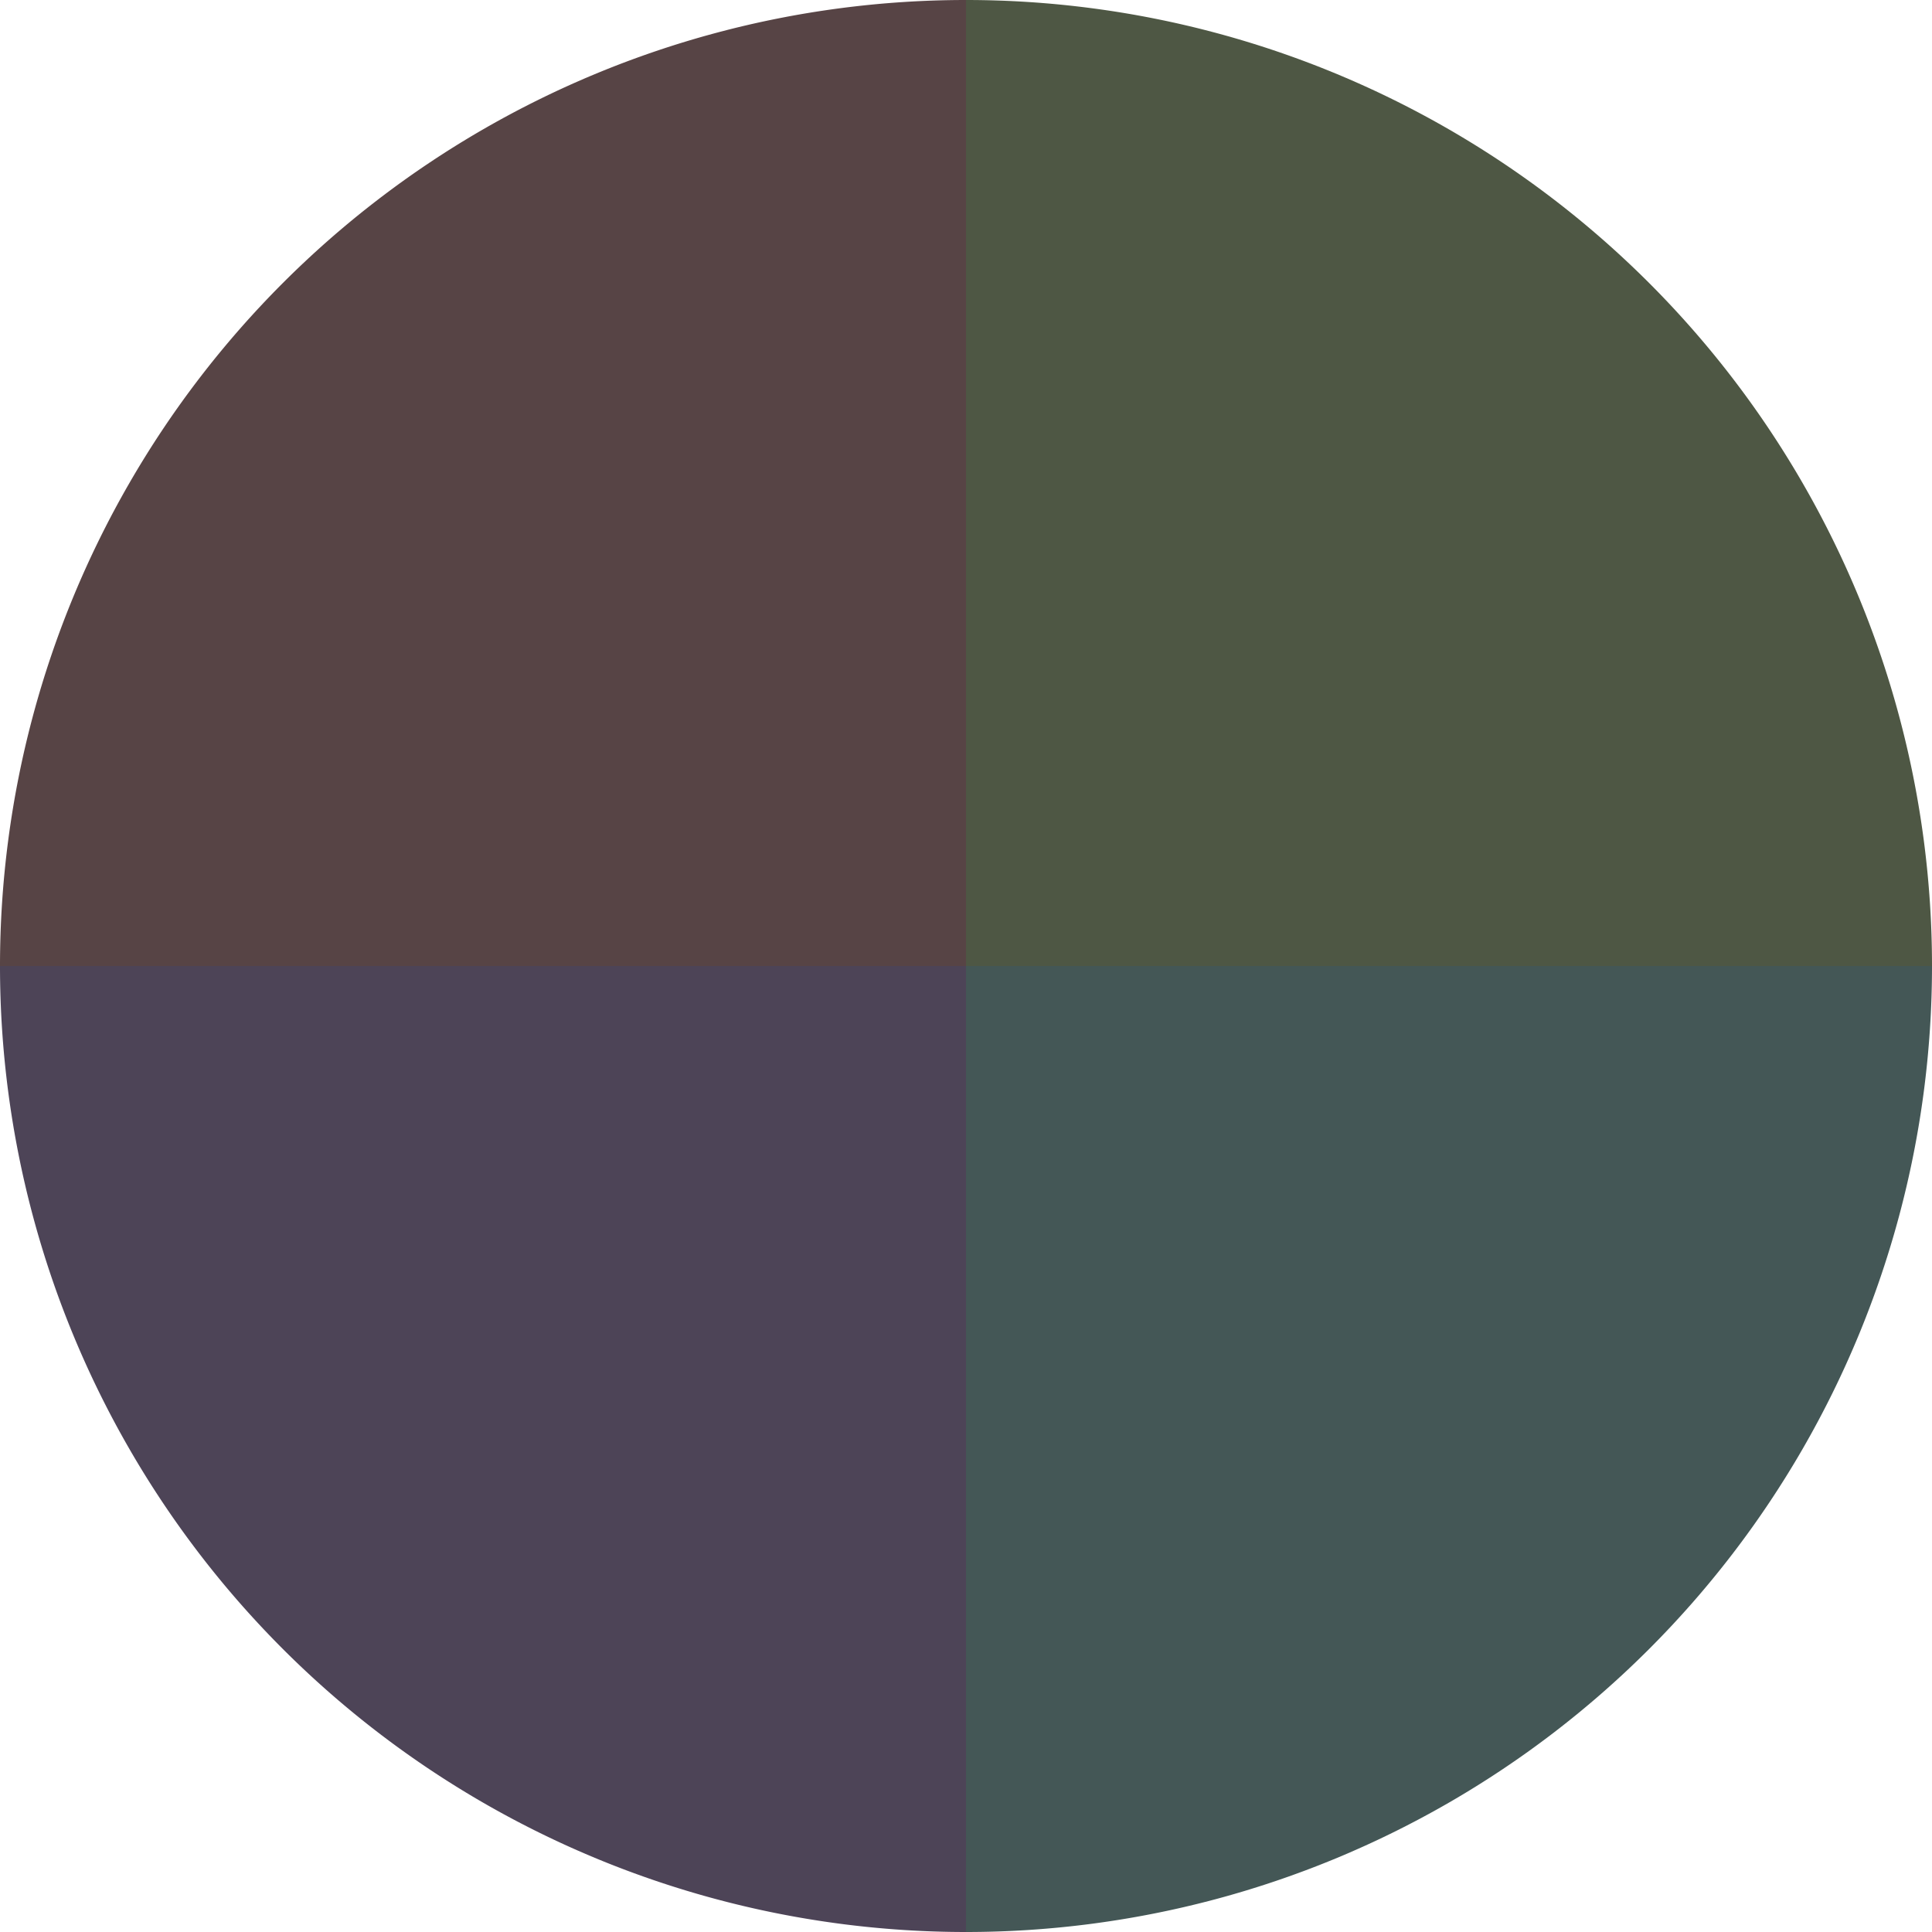<?xml version="1.0" standalone="no"?>
<svg width="500" height="500" viewBox="-1 -1 2 2" xmlns="http://www.w3.org/2000/svg">
        <path d="M 0 -1 
             A 1,1 0 0,1 1 0             L 0,0
             z" fill="#4e5744" />
            <path d="M 1 0 
             A 1,1 0 0,1 0 1             L 0,0
             z" fill="#445756" />
            <path d="M 0 1 
             A 1,1 0 0,1 -1 0             L 0,0
             z" fill="#4d4457" />
            <path d="M -1 0 
             A 1,1 0 0,1 -0 -1             L 0,0
             z" fill="#574445" />
    </svg>
